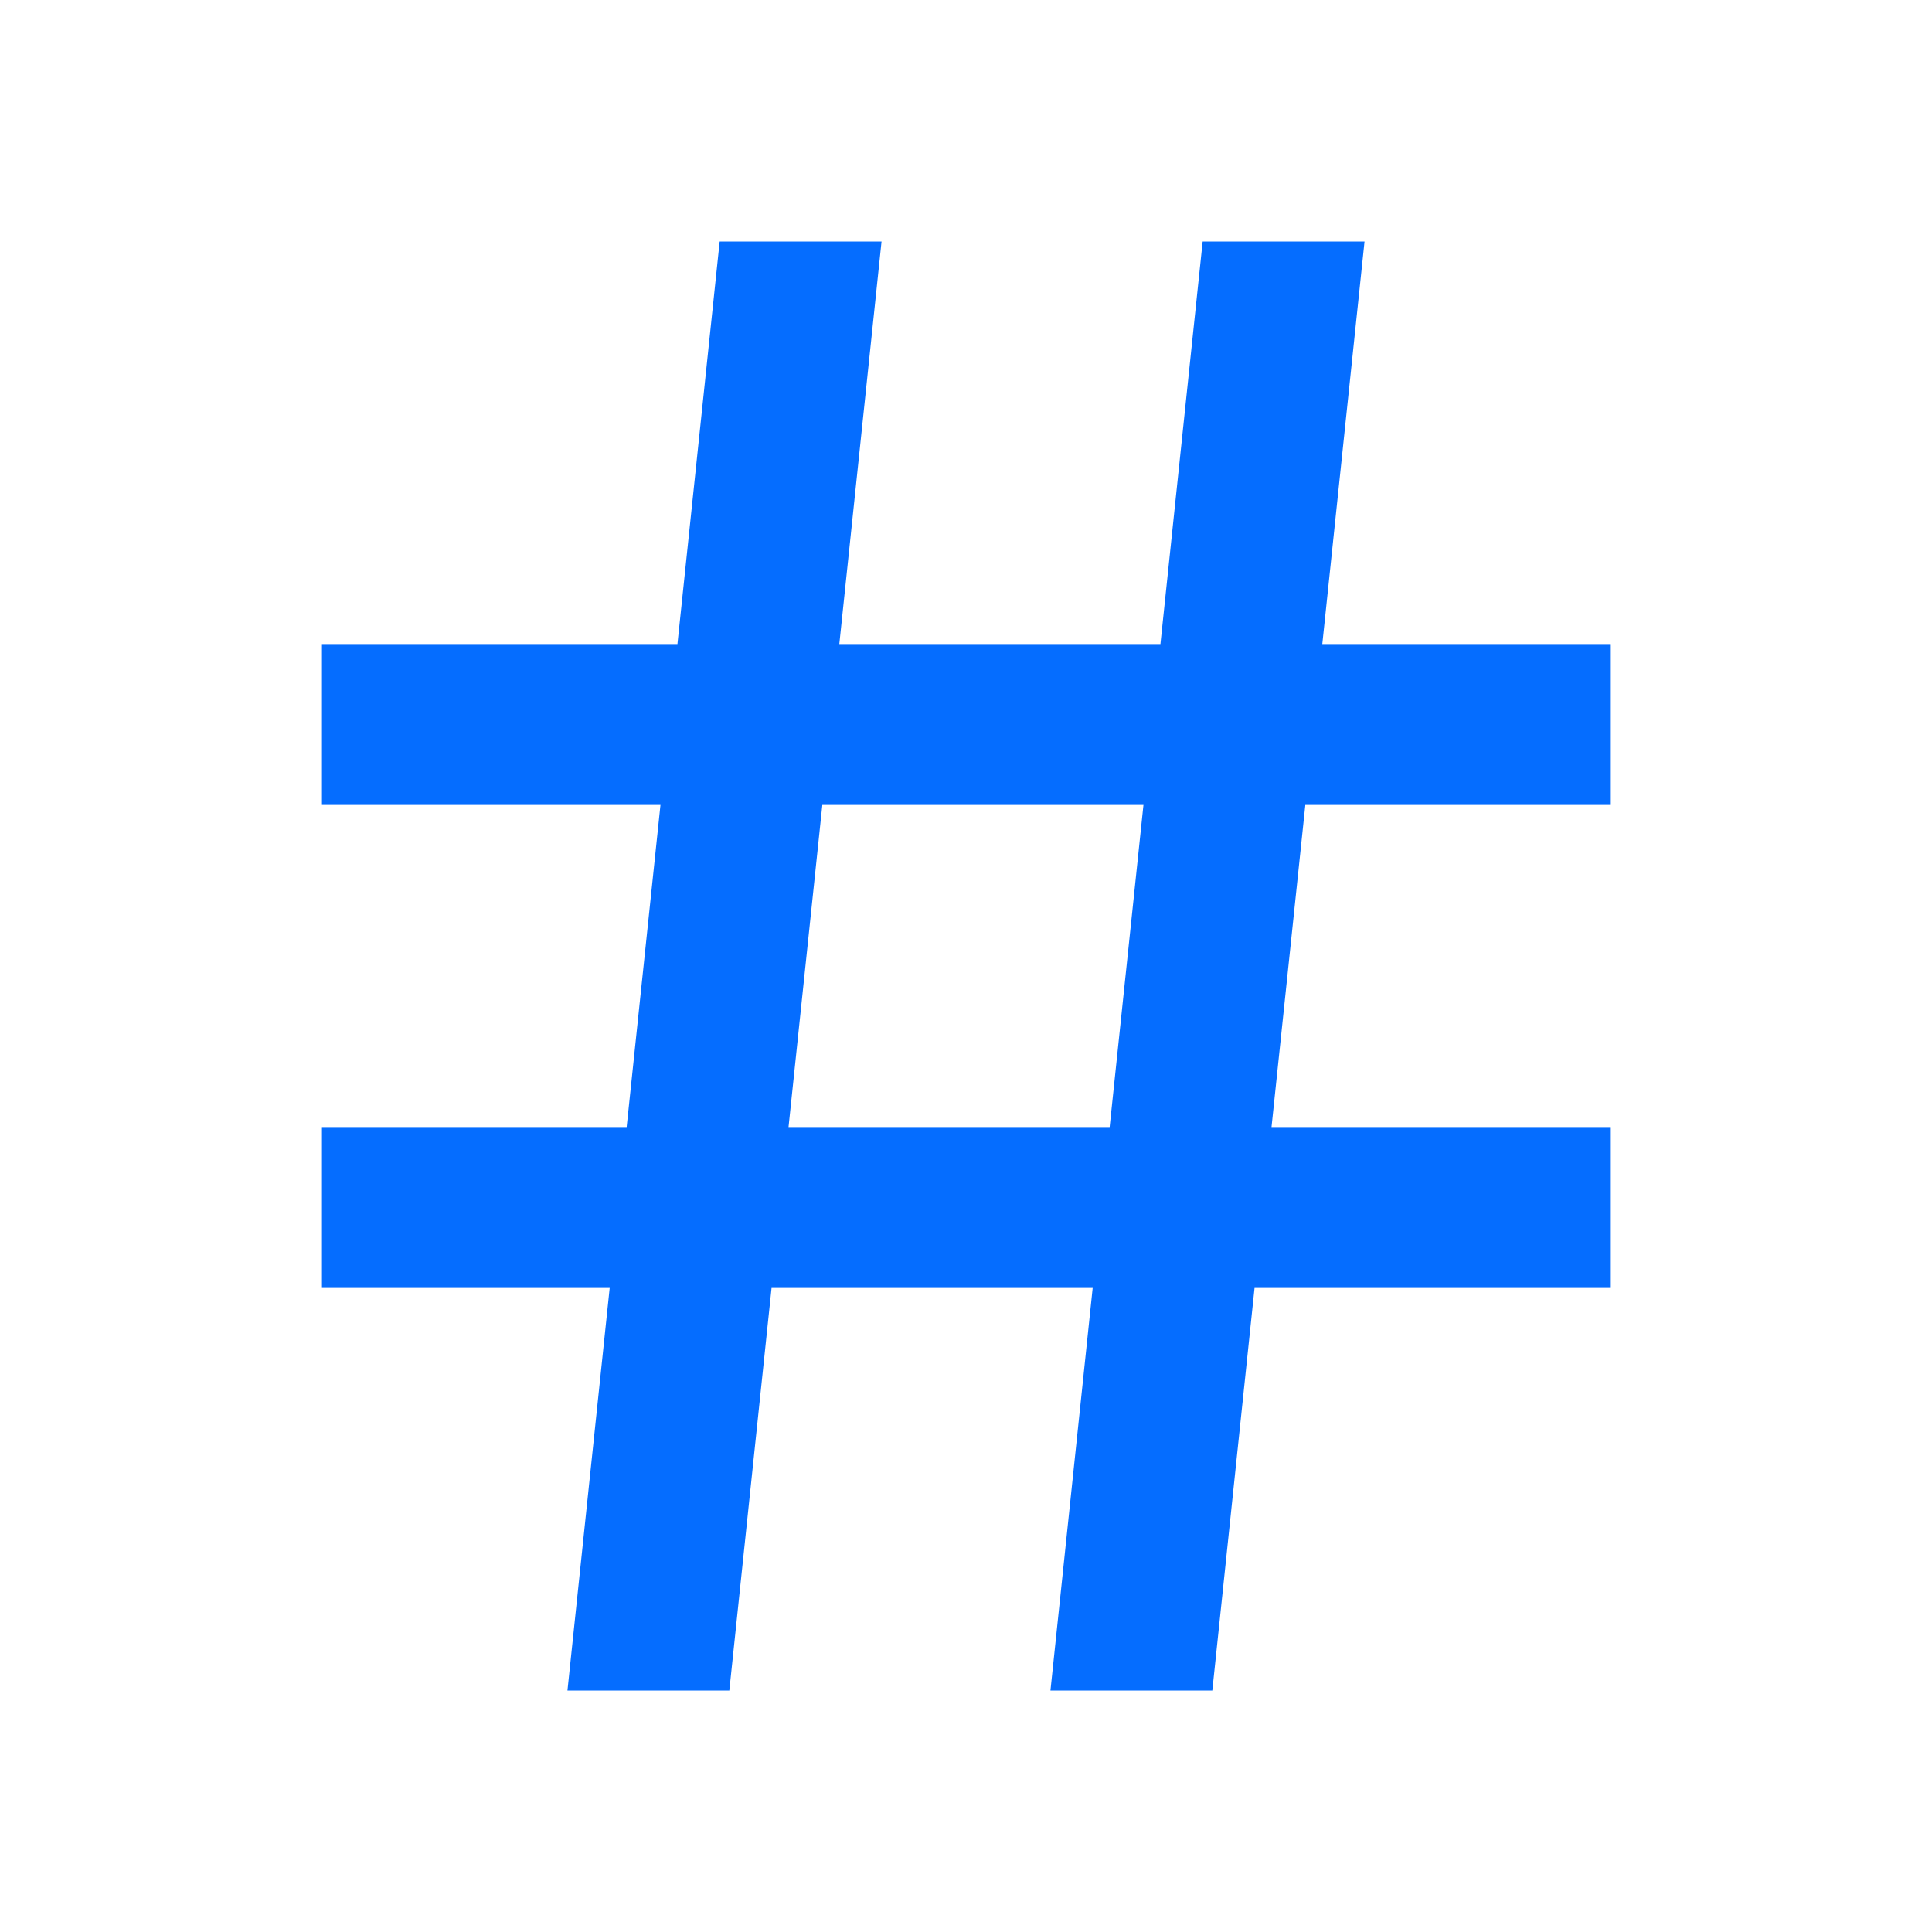 <svg width="14" height="14" viewBox="0 0 14 14" fill="none" xmlns="http://www.w3.org/2000/svg">
<path d="M4.541 8.167L4.786 5.833H2.333V4.667H4.909L5.215 1.75H6.388L6.082 4.667H8.409L8.715 1.75H9.888L9.582 4.667H11.667V5.833H9.459L9.214 8.167H11.667V9.333H9.091L8.785 12.25H7.612L7.918 9.333H5.591L5.285 12.25H4.112L4.418 9.333H2.333V8.167H4.541ZM5.714 8.167H8.041L8.286 5.833H5.959L5.714 8.167Z" fill="#056DFF"/>
</svg>
